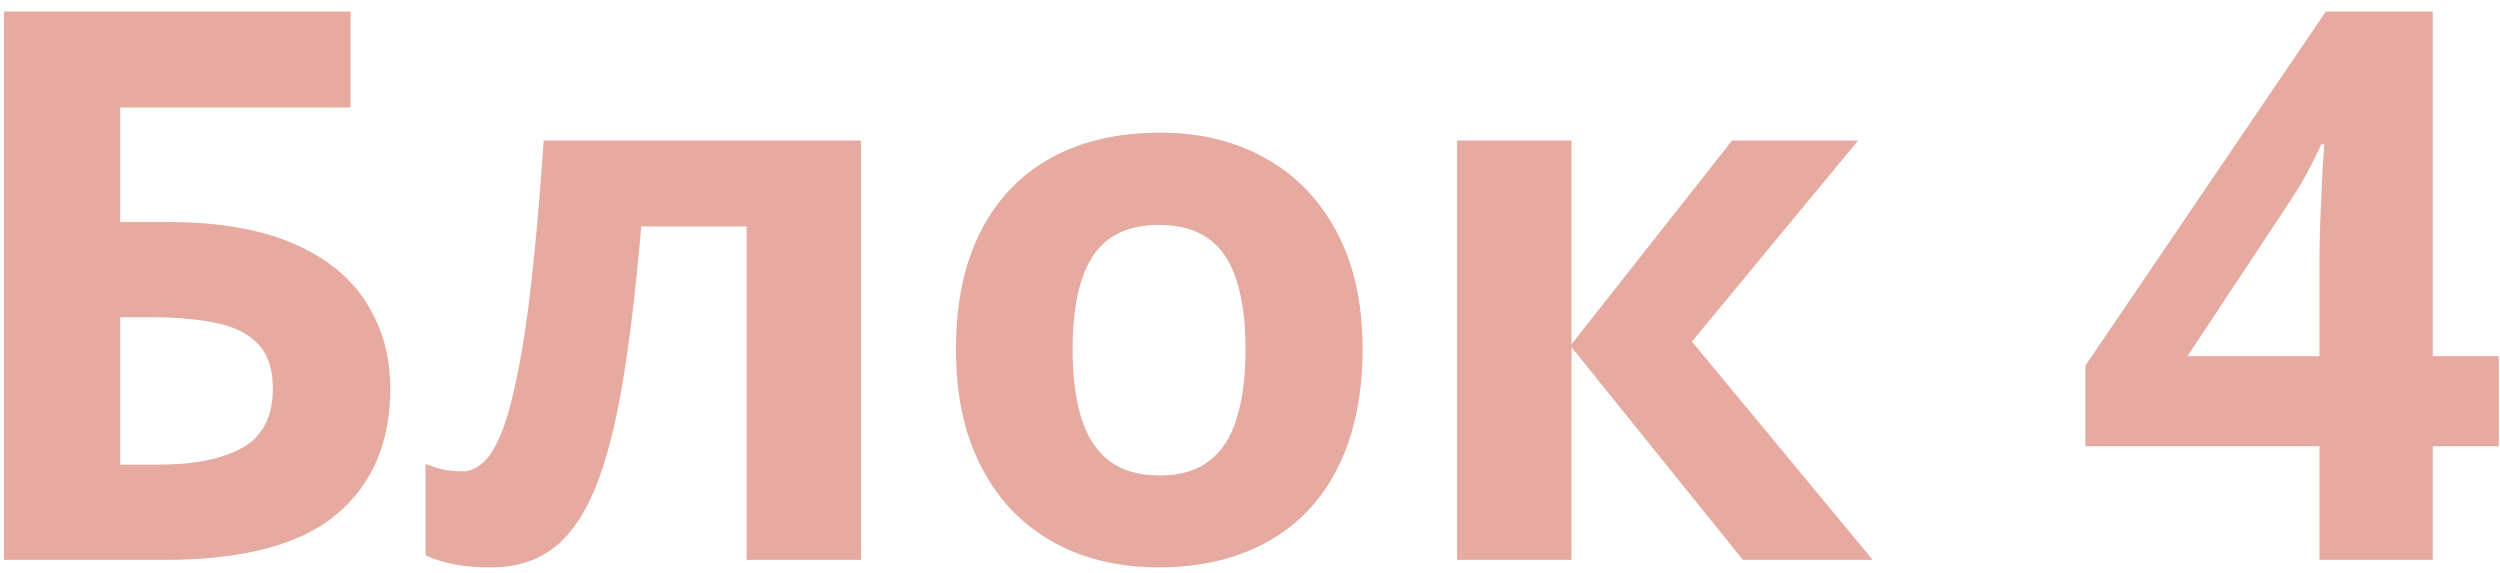 <?xml version="1.0" encoding="UTF-8"?> <svg xmlns="http://www.w3.org/2000/svg" width="192" height="44" viewBox="0 0 192 44" fill="none"><path d="M0.301 43V0.882H26.92V8.257H9.231V17.044H12.746C16.703 17.044 19.948 17.591 22.483 18.686C25.038 19.78 26.92 21.297 28.13 23.237C29.359 25.158 29.974 27.357 29.974 29.834C29.974 34.002 28.581 37.238 25.796 39.543C23.031 41.848 18.623 43 12.573 43H0.301ZM9.231 35.683H12.227C14.935 35.683 17.067 35.251 18.623 34.386C20.179 33.503 20.956 31.985 20.956 29.834C20.956 28.336 20.572 27.194 19.804 26.406C19.055 25.619 17.97 25.081 16.549 24.793C15.147 24.505 13.466 24.361 11.507 24.361H9.231V35.683ZM66.128 43H57.342V17.389H49.247C48.843 22.114 48.363 26.137 47.806 29.46C47.249 32.783 46.539 35.491 45.674 37.584C44.81 39.658 43.734 41.175 42.448 42.136C41.161 43.096 39.577 43.576 37.694 43.576C36.657 43.576 35.726 43.499 34.9 43.346C34.093 43.192 33.354 42.962 32.682 42.654V35.625C33.104 35.798 33.556 35.942 34.036 36.057C34.516 36.153 35.005 36.201 35.505 36.201C36.062 36.201 36.59 35.98 37.089 35.539C37.589 35.097 38.059 34.338 38.501 33.263C38.943 32.168 39.356 30.66 39.74 28.74C40.143 26.819 40.508 24.39 40.834 21.451C41.161 18.513 41.468 14.96 41.756 10.792H66.128V43ZM104.646 26.838C104.646 29.527 104.281 31.909 103.551 33.983C102.84 36.057 101.793 37.815 100.411 39.255C99.047 40.676 97.395 41.752 95.456 42.481C93.535 43.211 91.365 43.576 88.945 43.576C86.678 43.576 84.595 43.211 82.693 42.481C80.811 41.752 79.169 40.676 77.767 39.255C76.384 37.815 75.309 36.057 74.54 33.983C73.791 31.909 73.417 29.527 73.417 26.838C73.417 23.266 74.051 20.241 75.318 17.764C76.586 15.286 78.391 13.404 80.734 12.117C83.078 10.83 85.872 10.187 89.118 10.187C92.133 10.187 94.803 10.83 97.126 12.117C99.47 13.404 101.304 15.286 102.629 17.764C103.973 20.241 104.646 23.266 104.646 26.838ZM82.376 26.838C82.376 28.951 82.607 30.727 83.068 32.168C83.529 33.608 84.249 34.694 85.228 35.423C86.208 36.153 87.485 36.518 89.06 36.518C90.616 36.518 91.874 36.153 92.834 35.423C93.814 34.694 94.524 33.608 94.966 32.168C95.427 30.727 95.657 28.951 95.657 26.838C95.657 24.706 95.427 22.94 94.966 21.538C94.524 20.116 93.814 19.05 92.834 18.34C91.855 17.629 90.577 17.274 89.002 17.274C86.678 17.274 84.988 18.071 83.932 19.665C82.895 21.259 82.376 23.65 82.376 26.838ZM133.022 10.792H142.702L129.939 26.233L143.825 43H133.857L120.692 26.666V43H111.905V10.792H120.692V26.435L133.022 10.792ZM191.907 34.271H186.836V43H178.136V34.271H160.16V28.077L178.626 0.882H186.836V27.357H191.907V34.271ZM178.136 27.357V20.212C178.136 19.54 178.146 18.743 178.165 17.821C178.203 16.899 178.242 15.977 178.28 15.056C178.319 14.134 178.357 13.318 178.396 12.607C178.453 11.877 178.492 11.368 178.511 11.08H178.28C177.915 11.867 177.531 12.636 177.128 13.385C176.725 14.115 176.254 14.883 175.716 15.69L167.996 27.357H178.136Z" fill="#E6AAA0"></path></svg> 